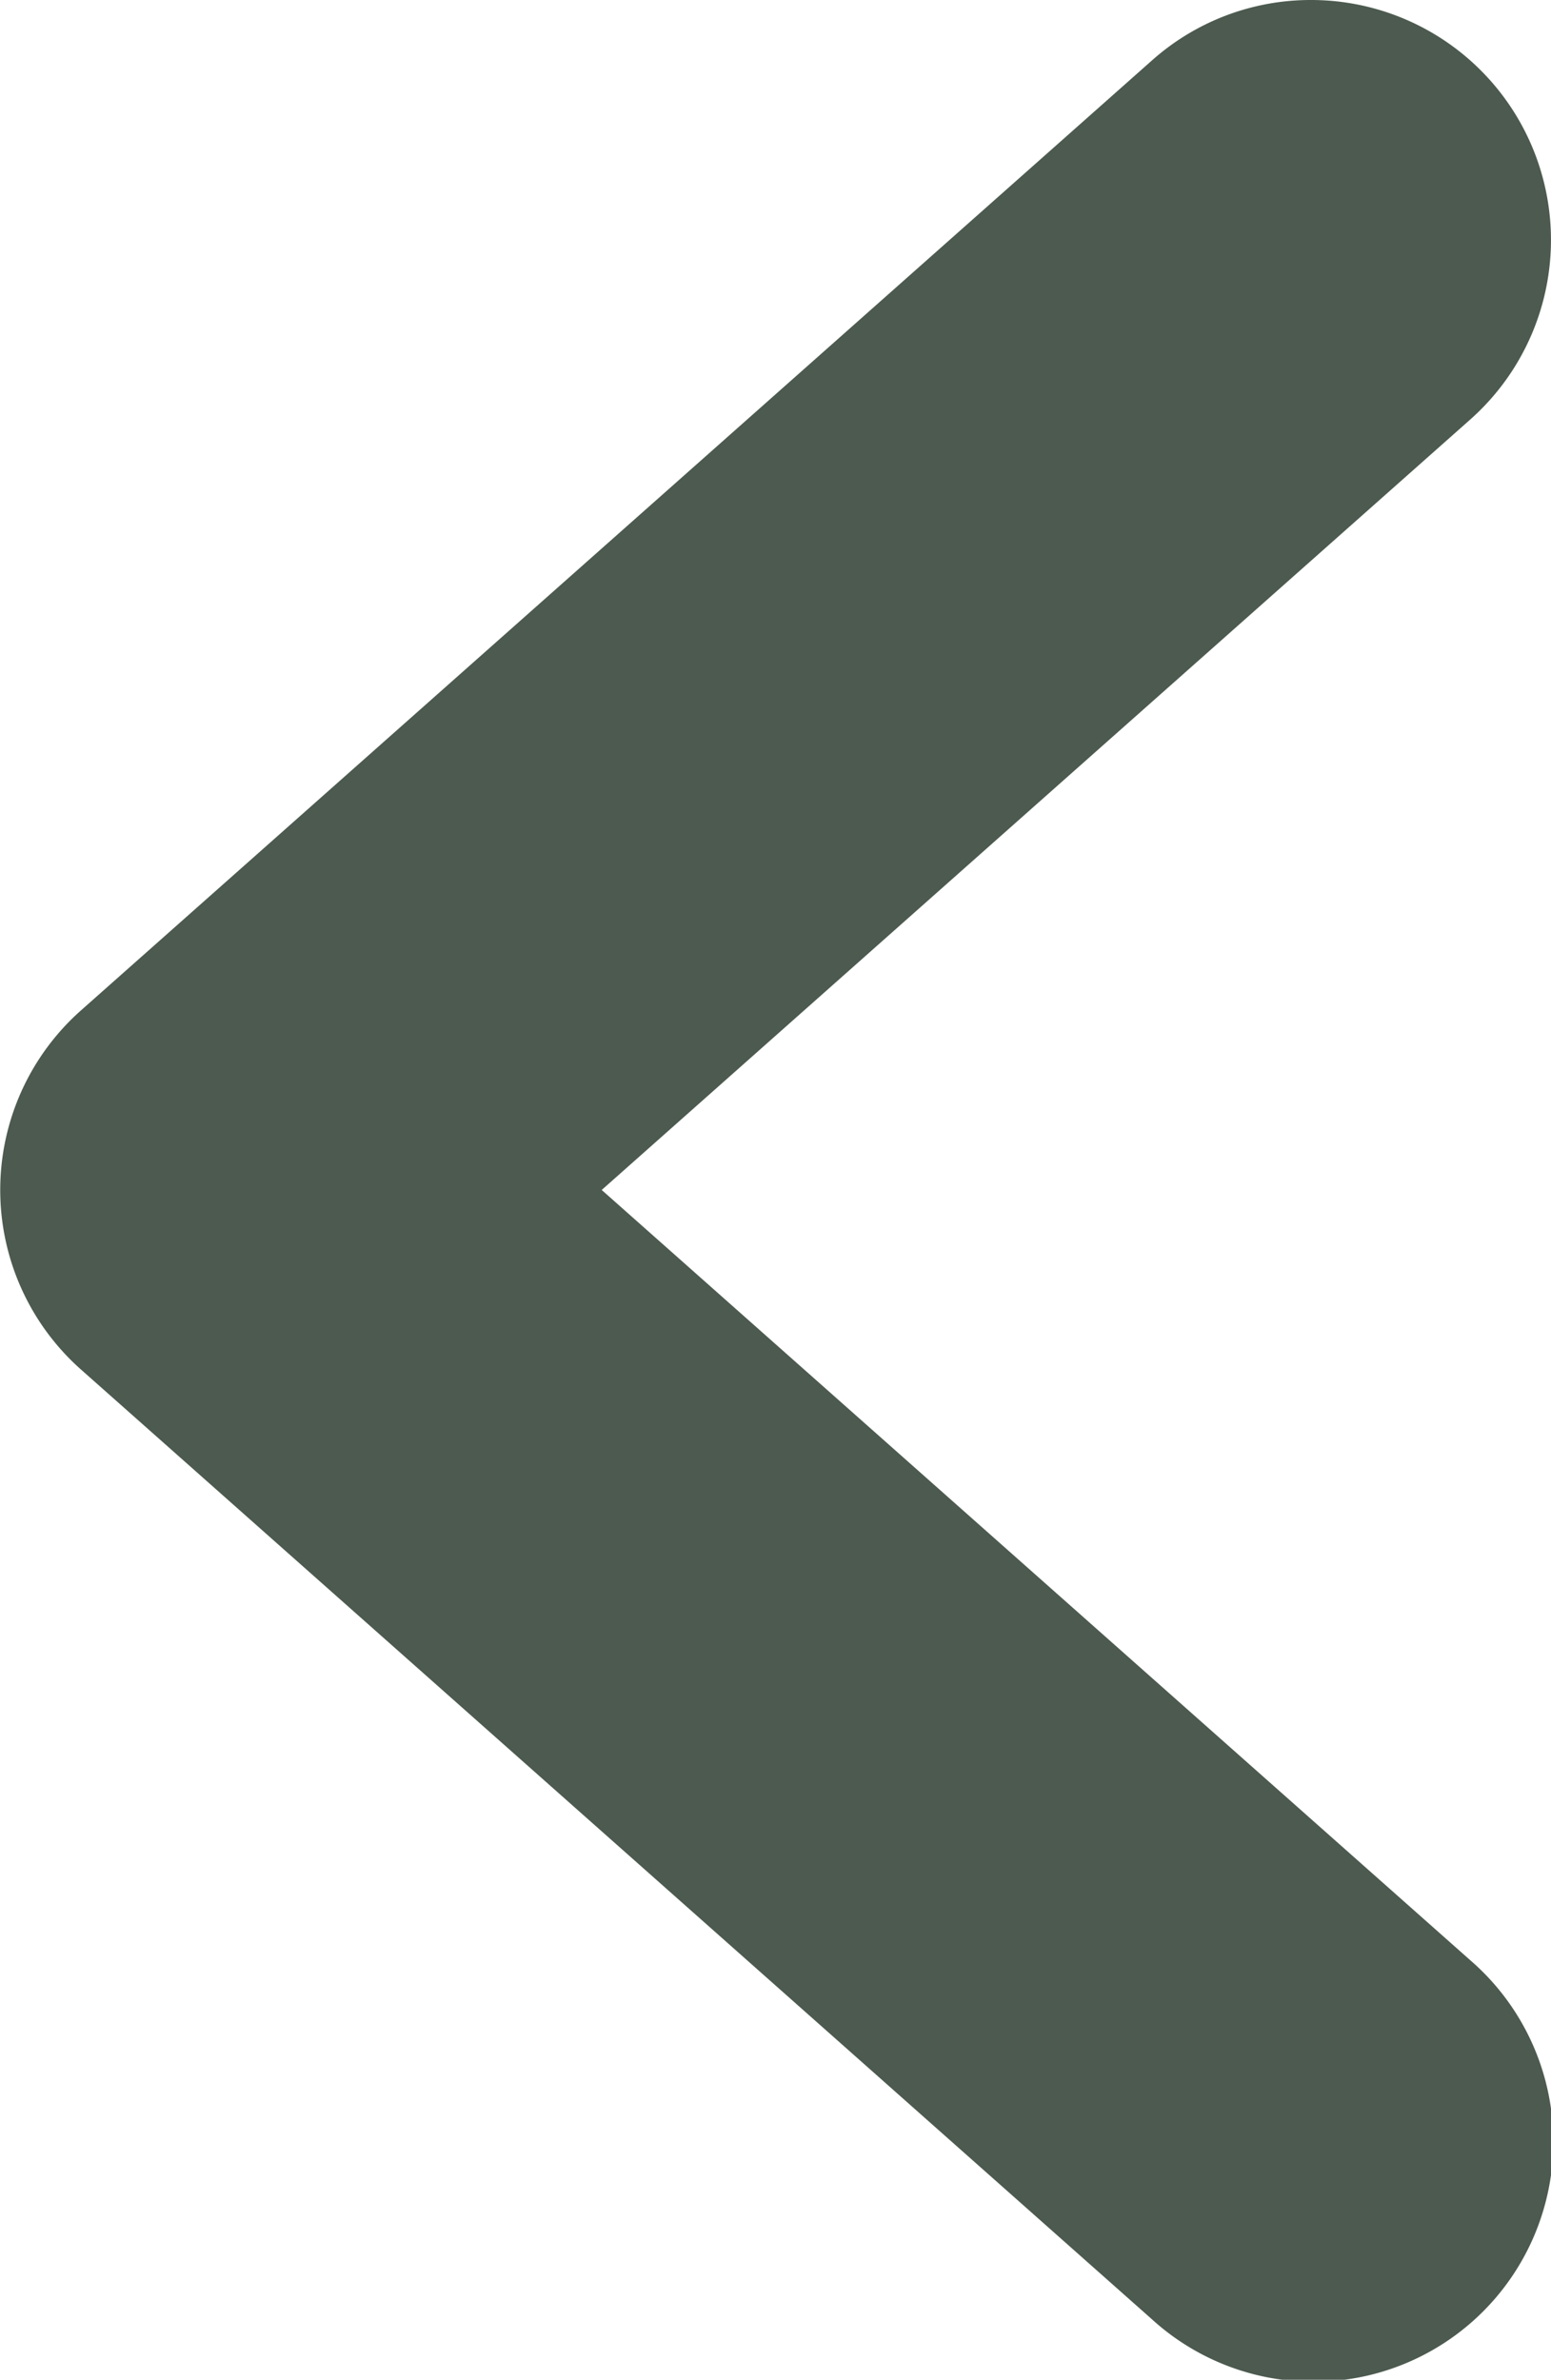 <svg id="Capa_1" data-name="Capa 1" xmlns="http://www.w3.org/2000/svg" viewBox="0 0 79.65 122.17"><defs><style>.cls-1{fill:#4c5a4f;}</style></defs><path class="cls-1" d="M986.51,478.7a12.32,12.32,0,0,1,8.18,21.54l-44.6,39.55,44.6,39.54a12.32,12.32,0,1,1-16.34,18.44l-55-48.76a12.32,12.32,0,0,1,0-18.44l55-48.77A12.25,12.25,0,0,1,986.51,478.7Z" transform="translate(-919.19 -478.7)"/></svg>